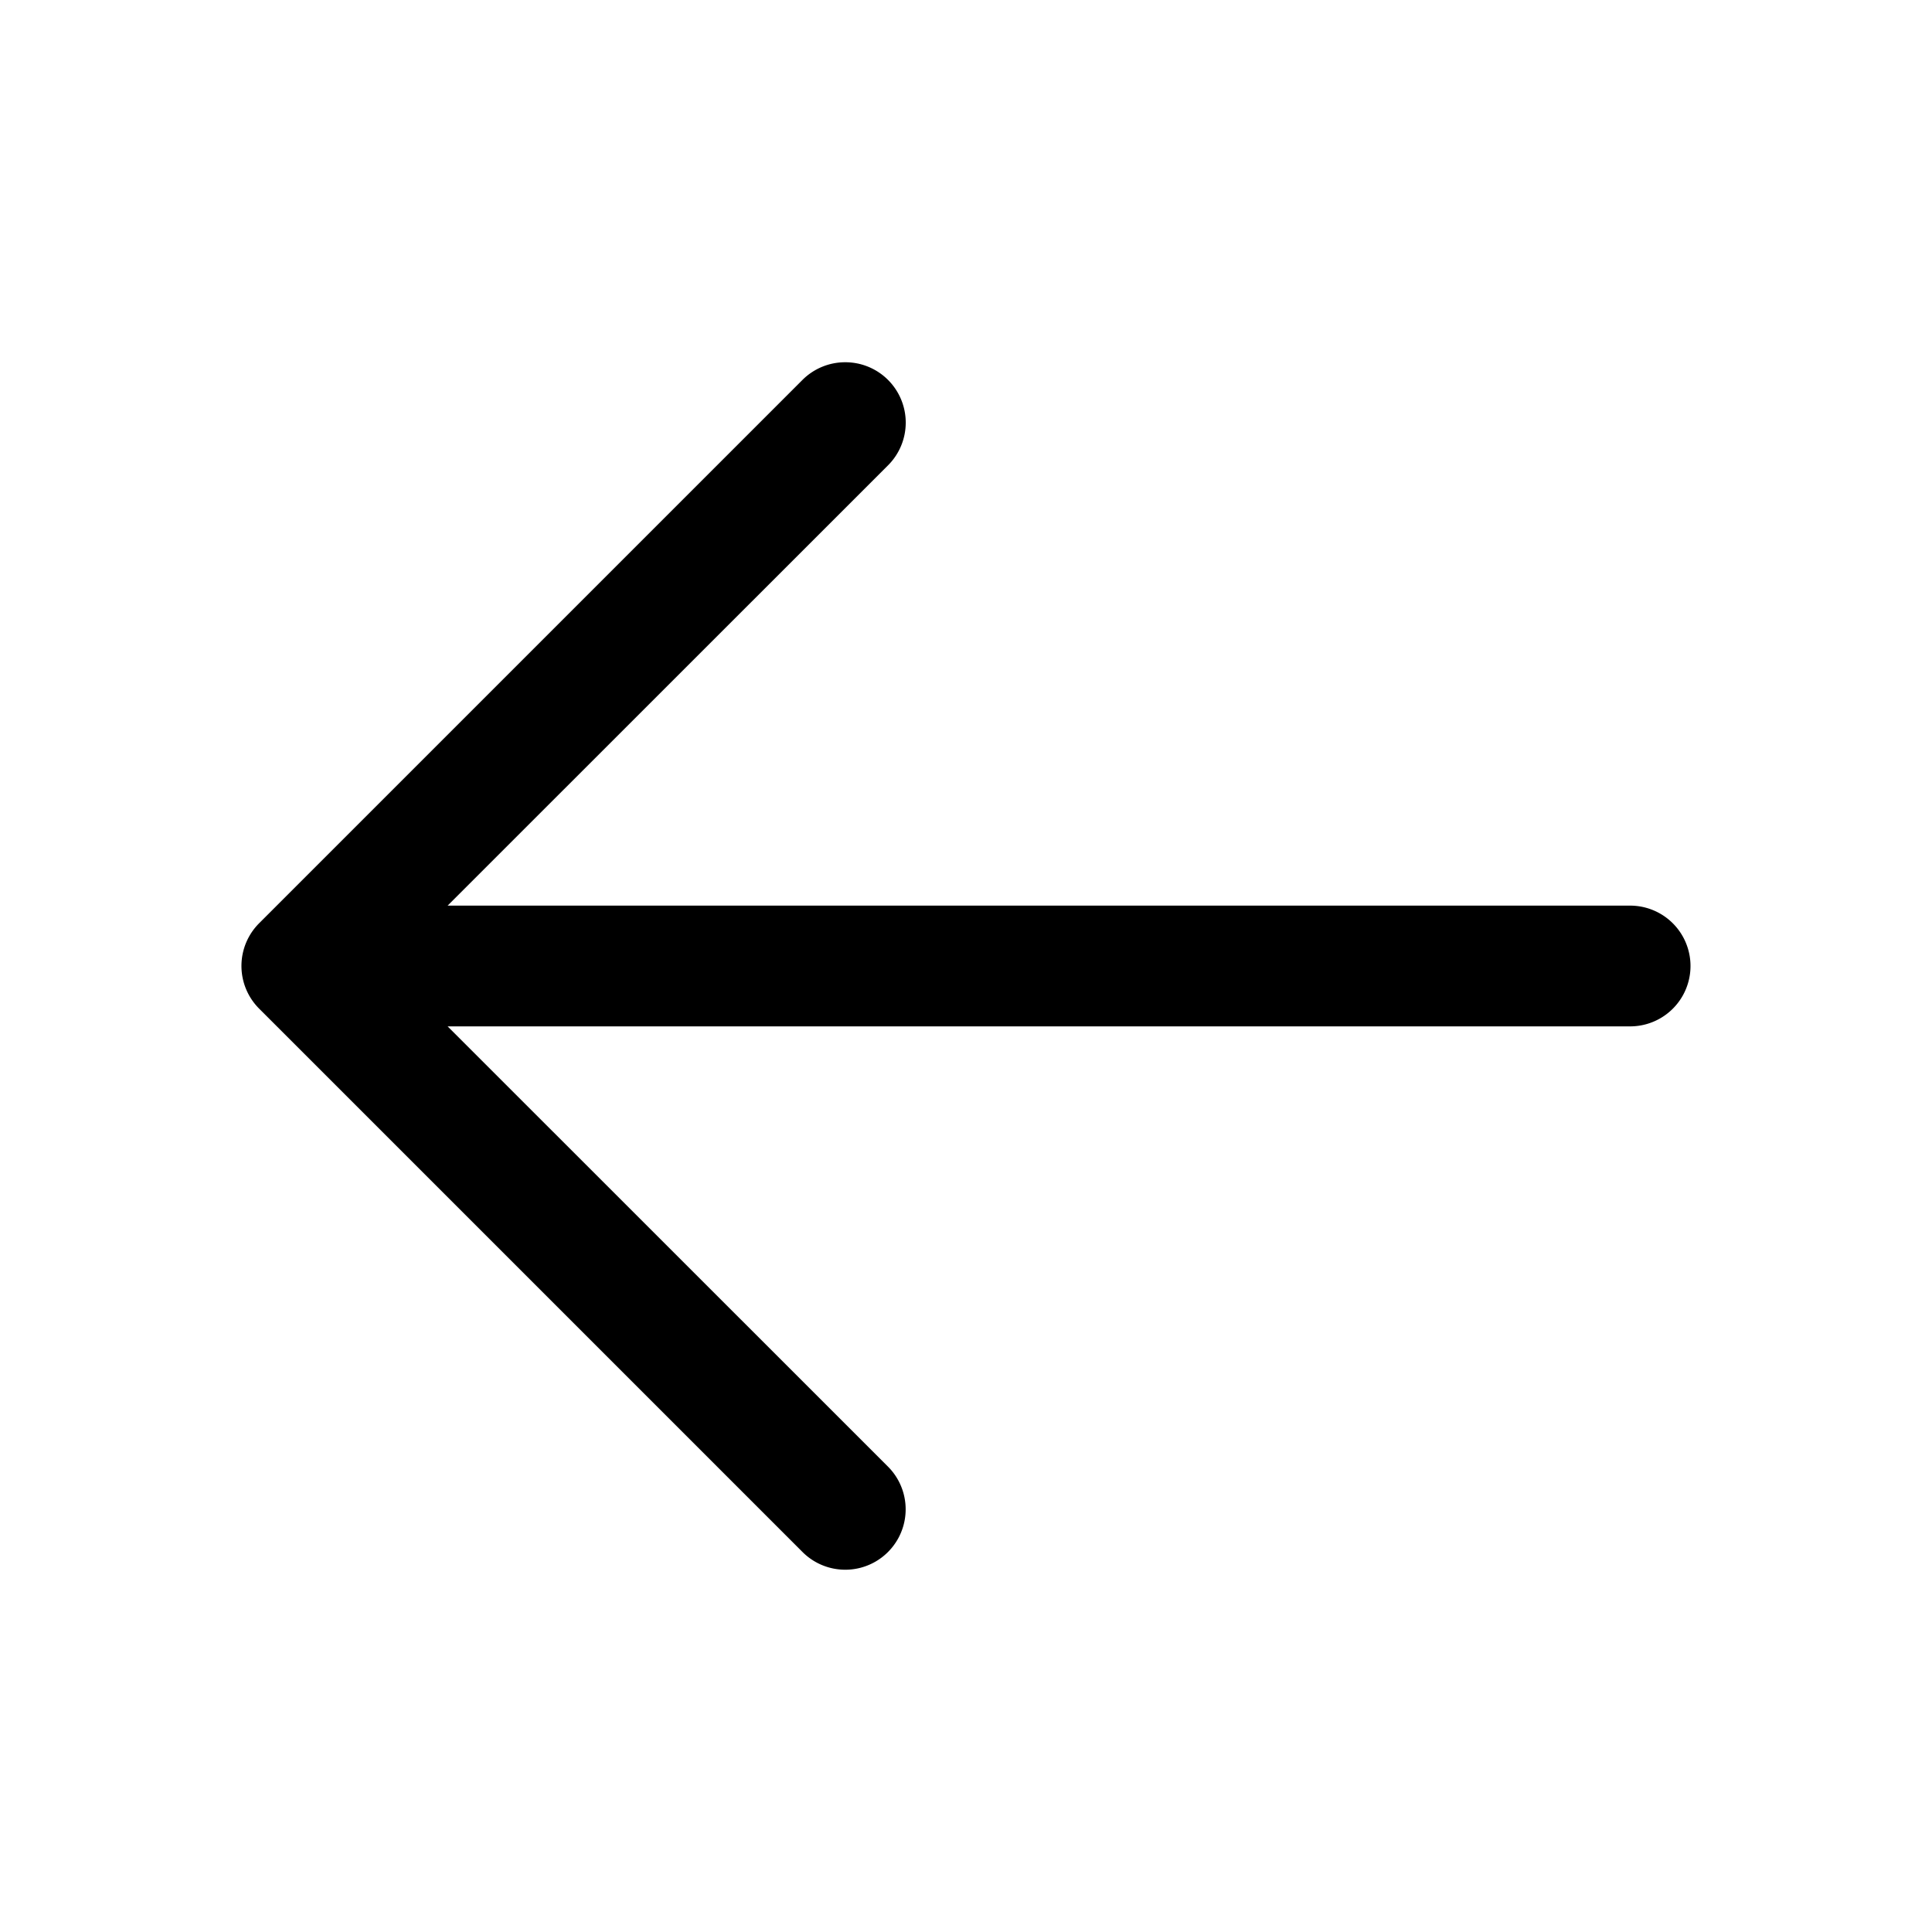 <svg xmlns="http://www.w3.org/2000/svg" width="16" height="16" fill="none" viewBox="0 0 16 16">
    <path fill="#000" d="M7 3a.5.5 0 0 1 .354.854L3.707 7.5H13.5a.5.5 0 0 1 0 1H3.707l3.647 3.646a.499.499 0 1 1-.708.707l-4.5-4.5a.5.5 0 0 1 0-.707l4.5-4.5A.5.5 0 0 1 7 3Z"/>
</svg>
